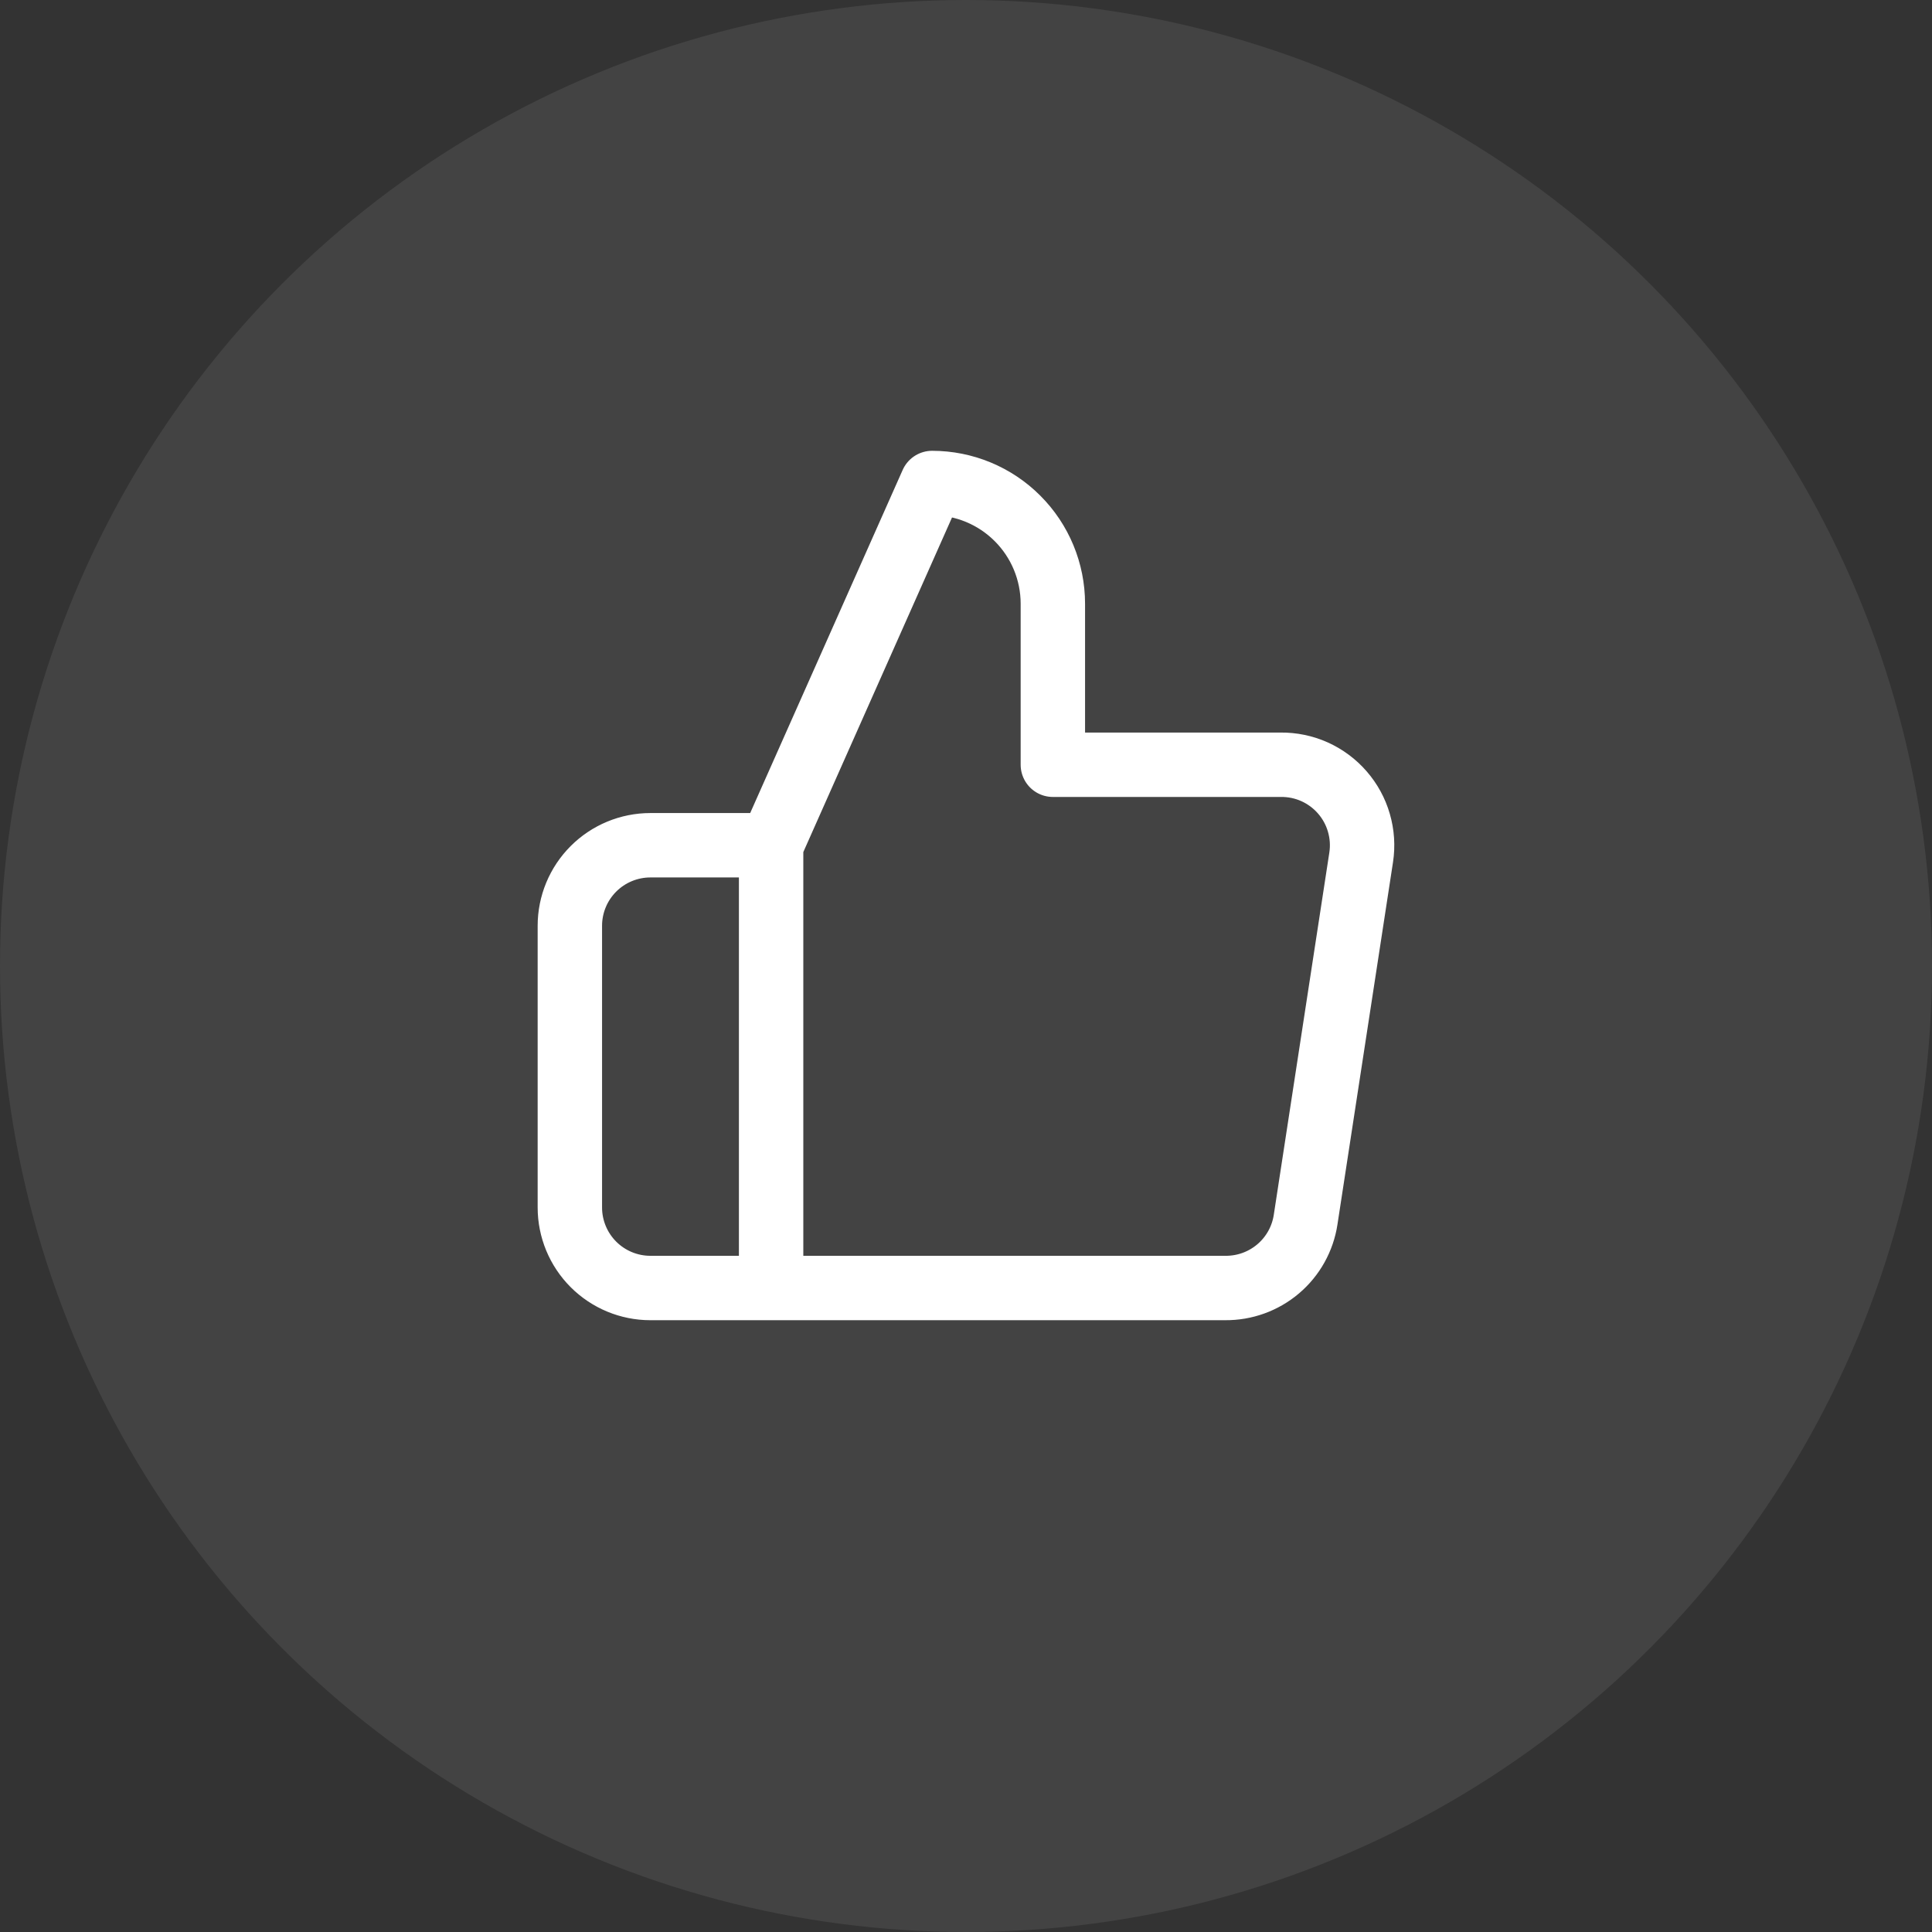 <svg width="48" height="48" viewBox="0 0 48 48" fill="none" xmlns="http://www.w3.org/2000/svg">
<rect x="0" y="0" width="48" height="48" fill="#333333" stroke="none"/>
<circle cx="24" cy="24" r="24" fill="white" fill-opacity="0.08"/>
<path d="M19.158 21L23.158 12C23.954 12 24.717 12.316 25.279 12.879C25.842 13.441 26.158 14.204 26.158 15V19H31.818C32.108 18.997 32.395 19.056 32.66 19.175C32.924 19.294 33.16 19.469 33.35 19.688C33.54 19.906 33.681 20.164 33.761 20.442C33.842 20.721 33.862 21.013 33.818 21.3L32.438 30.3C32.366 30.777 32.124 31.212 31.756 31.524C31.389 31.836 30.921 32.005 30.438 32H19.158M19.158 21V32M19.158 21H16.158C15.628 21 15.119 21.211 14.744 21.586C14.369 21.961 14.158 22.47 14.158 23V30C14.158 30.53 14.369 31.039 14.744 31.414C15.119 31.789 15.628 32 16.158 32H19.158" stroke="white" stroke-width="1.6" stroke-linecap="round" stroke-linejoin="round"/>
</svg>
